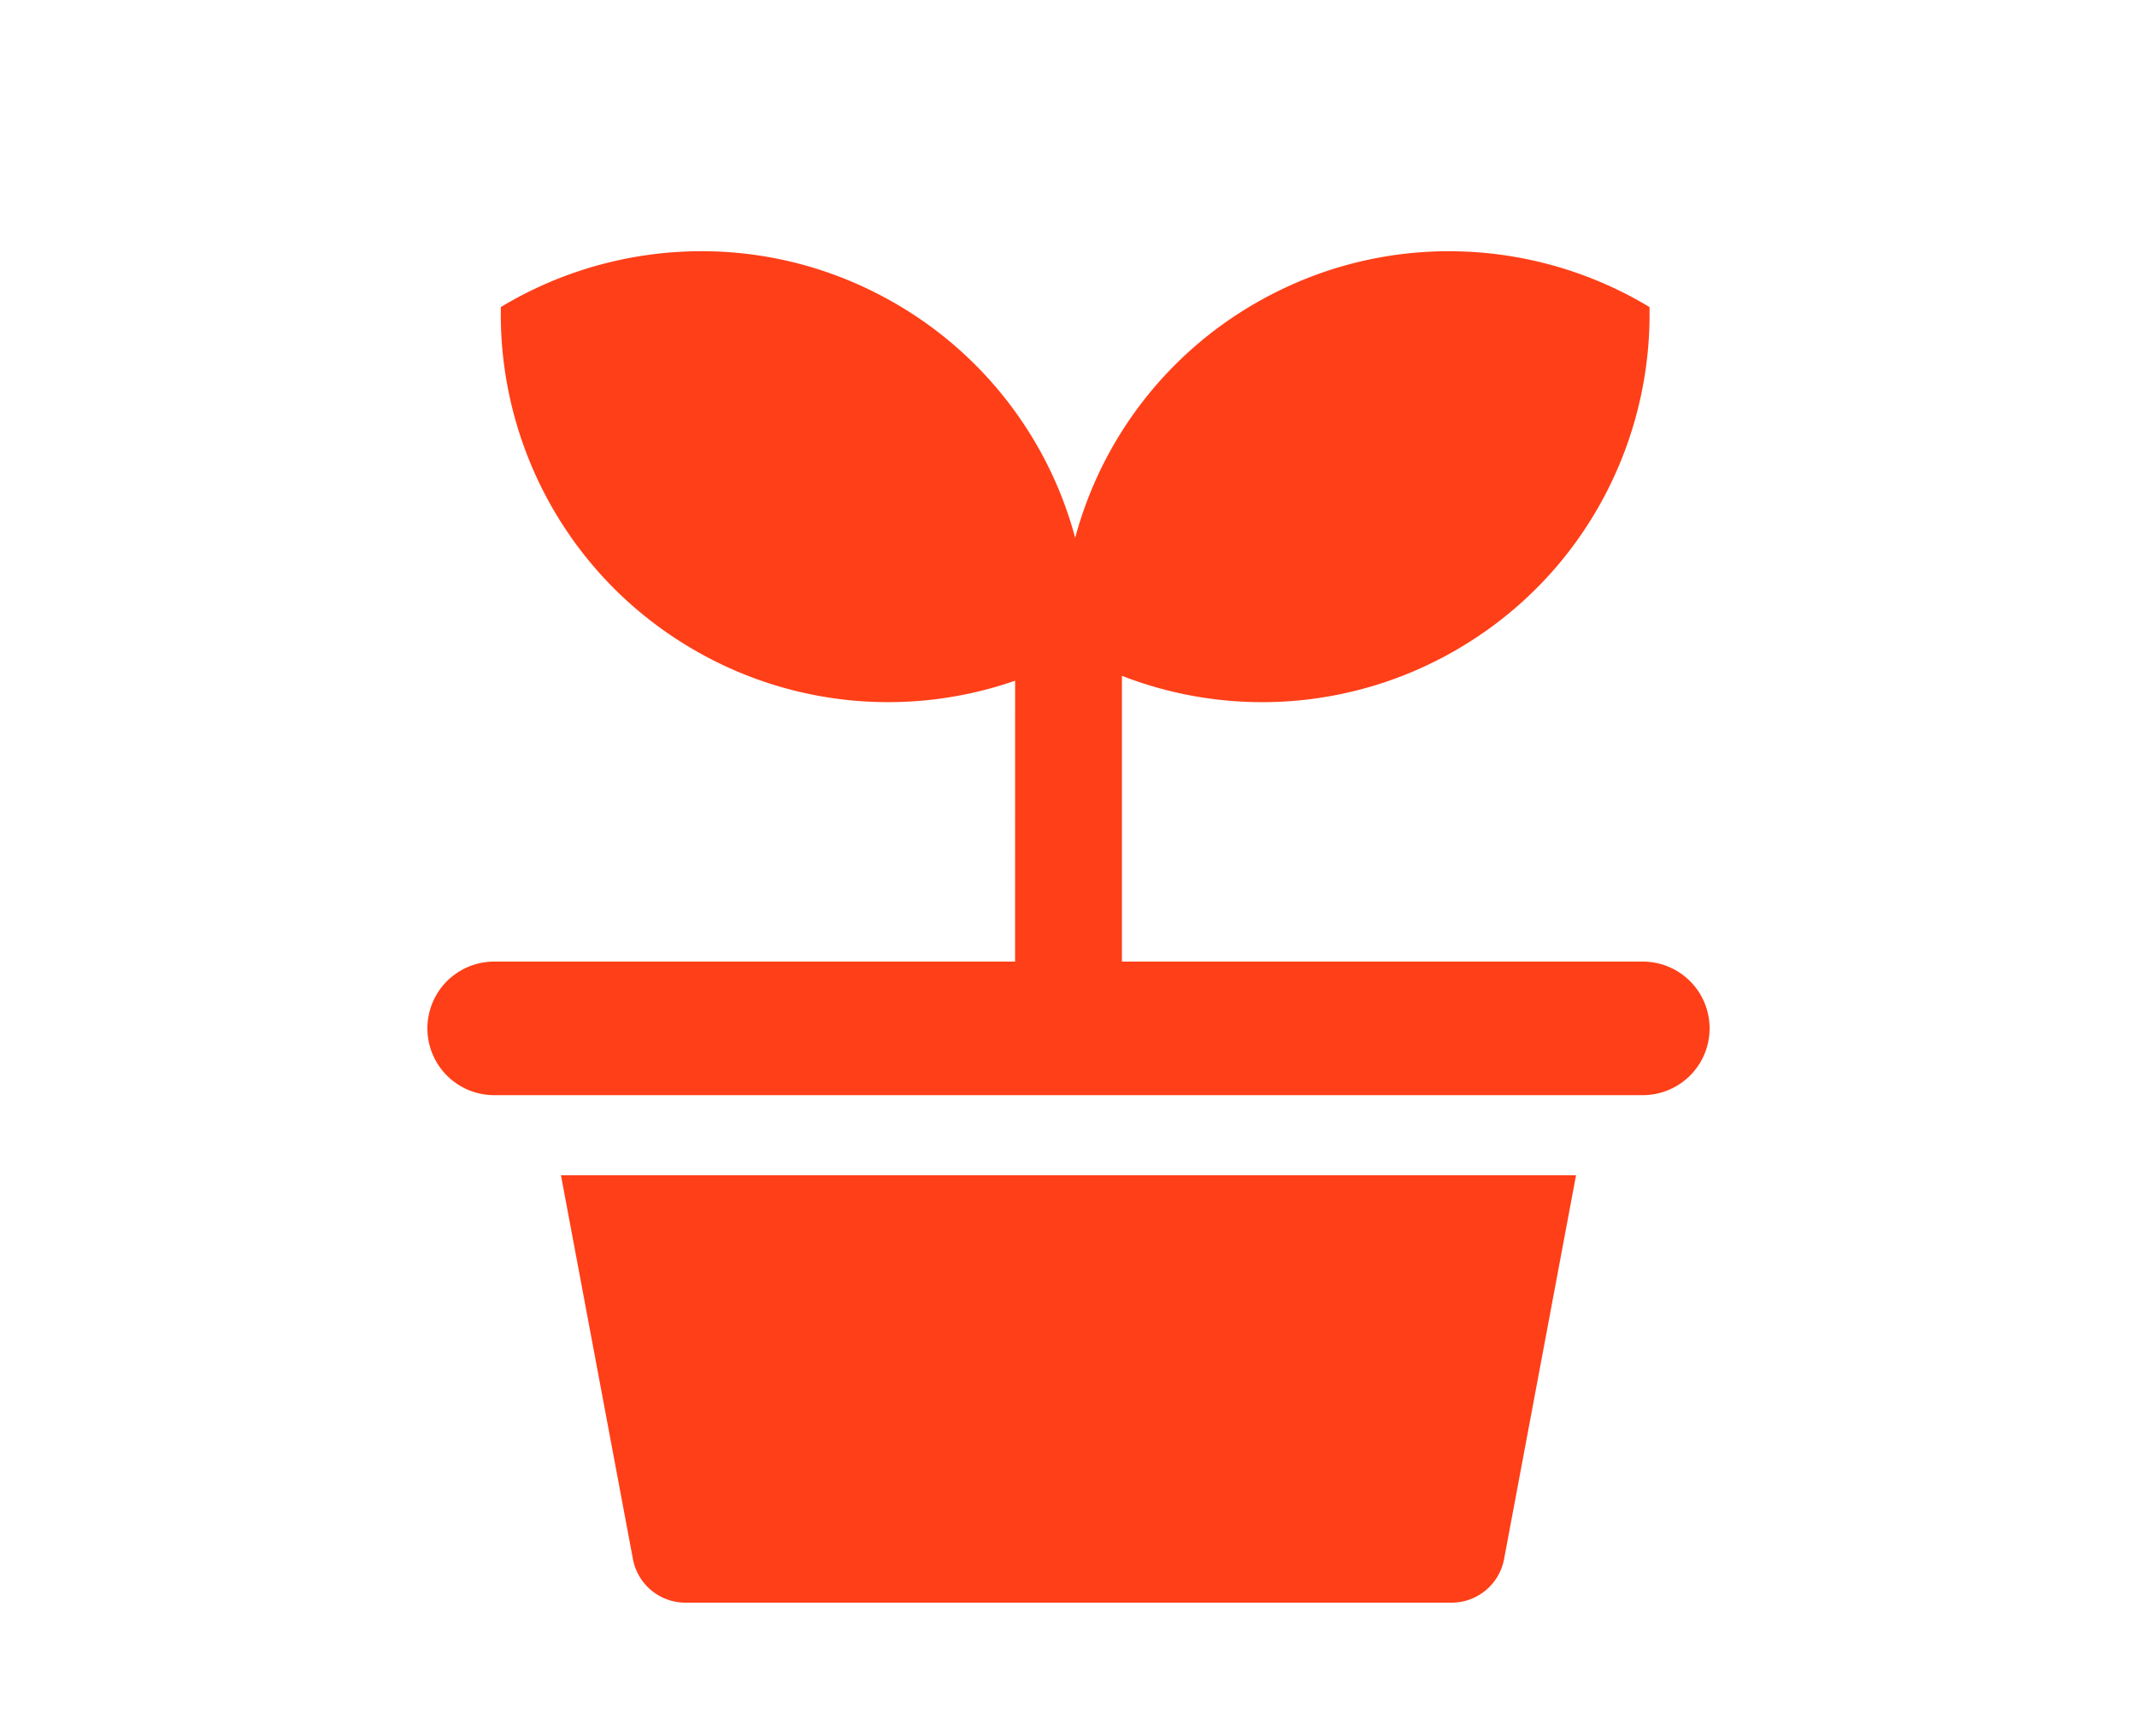 <svg xmlns="http://www.w3.org/2000/svg" width="80" height="65" viewBox="0 0 80 65">
    <path fill="#FF3F18" fill-rule="evenodd" d="M59 44l-2.694 14.369A2 2 0 0 1 54.34 60H25.66a2 2 0 0 1-1.966-1.631L21 44h38zm2.75-32.505c.097 5.107-2.513 10.111-7.25 12.846a14.473 14.473 0 0 1-12.5.96V36h19.5a2.5 2.5 0 1 1 0 5h-43a2.5 2.5 0 1 1 0-5H38l.001-10.516A14.468 14.468 0 0 1 26 24.34c-4.737-2.735-7.347-7.738-7.25-12.845 4.374-2.639 10.013-2.88 14.75-.145a14.454 14.454 0 0 1 6.75 8.785A14.448 14.448 0 0 1 47 11.351c4.737-2.735 10.375-2.494 14.75.144z"/>
</svg>
